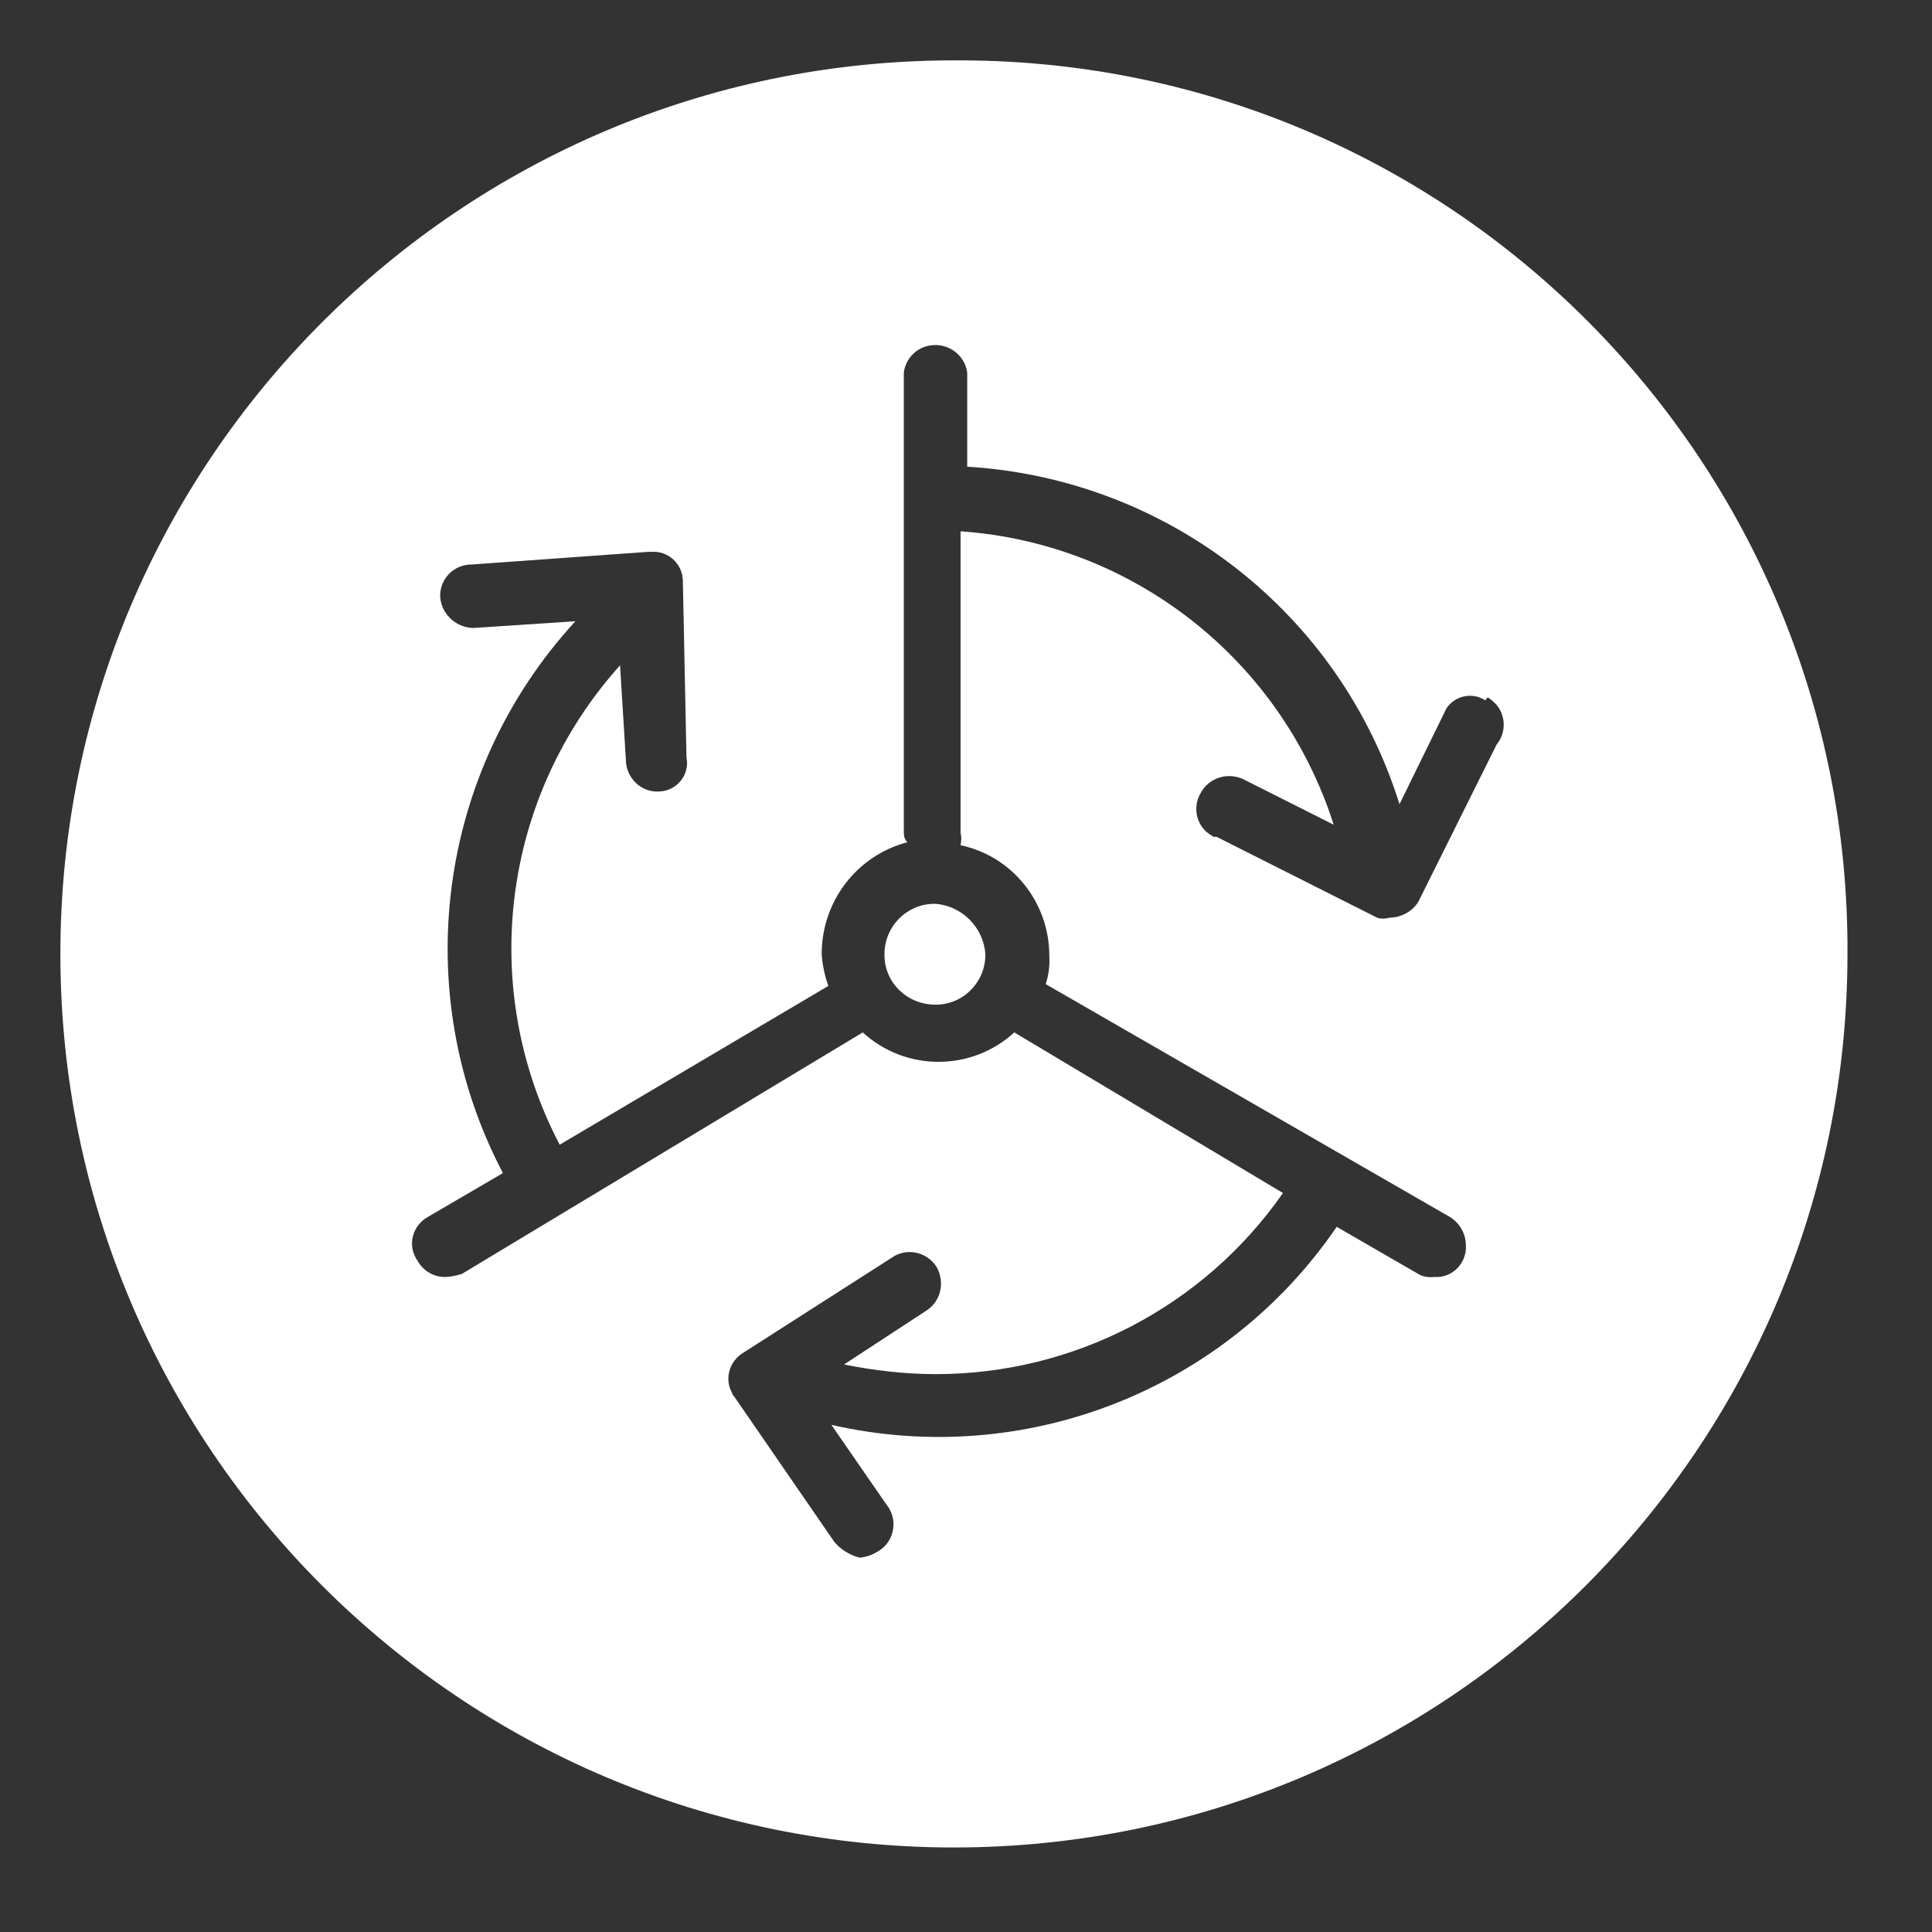 <?xml version="1.0" encoding="UTF-8"?>
<svg id="Layer_1" data-name="Layer 1" xmlns="http://www.w3.org/2000/svg" viewBox="0 0 32 32">
  <rect x="0" y="0" width="32" height="32" fill="#333333" stroke="none"/>
  <defs>
    <style>
      .cls-1 {
        fill: #fff;
        stroke-width: 0px;
      }
    </style>
  </defs>
  <path class="cls-1" d="m15.46,14.97c-.45.01-.81.38-.81.83v.02c0,.46.38.82.84.82h.03c.45-.01.81-.39.8-.84-.03-.44-.39-.8-.83-.83h-.03Z"/>
  <path class="cls-1" d="m15.96,1h-.16C7.63,1,1,7.63,1,15.8s6.63,14.8,14.8,14.8,14.8-6.63,14.8-14.8c.04-8.13-6.51-14.76-14.64-14.8Zm8.83,11.33l-1.3,2.61c-.1.16-.29.26-.48.26-.06.02-.14.02-.2,0l-2.66-1.34h-.05s-.03-.02-.03-.02c-.25-.14-.33-.46-.18-.71.14-.26.47-.35.73-.21l1.47.74c-.87-2.73-3.32-4.66-6.18-4.86v5c.02.07.01.14,0,.2.86.18,1.47.95,1.47,1.83.01.16-.01.32-.06.47l6.7,3.86c.16.1.26.28.26.47v.06c-.02.27-.25.48-.52.46-.09.01-.19,0-.27-.05l-1.35-.78c-1.85,2.71-5.17,4.01-8.37,3.28l.94,1.36s.02.02.02.03c.14.24.06.56-.18.7-.09.06-.2.1-.31.11-.16-.04-.31-.13-.42-.26l-1.66-2.41s-.03-.03-.03-.05c-.14-.24-.05-.54.19-.68l2.5-1.6c.24-.13.54-.05.69.18h0c.15.26.07.58-.17.73l-1.36.89c.5.1,1.01.16,1.52.16,2.29,0,4.44-1.12,5.75-3l-4.45-2.66c-.71.65-1.8.65-2.51,0l-6.64,4s-.16.05-.26.05c-.19.01-.37-.09-.47-.26,0-.02-.03-.03-.03-.05-.14-.24-.05-.54.19-.68l1.25-.73c-1.57-2.99-1.09-6.65,1.2-9.14l-1.67.11h-.05c-.28-.02-.51-.25-.52-.53,0-.29.23-.52.52-.52l2.93-.21h.05c.27-.02.51.19.52.47l.06,2.93s.01.07.01.11c-.01.26-.22.46-.48.46-.27.01-.5-.2-.53-.47l-.1-1.62c-1.96,2.18-2.36,5.34-1,7.94l4.45-2.63c-.06-.17-.1-.35-.11-.53,0-.87.58-1.63,1.42-1.85-.06-.06-.06-.11-.06-.21v-7.57c.03-.23.21-.42.45-.45.29-.04.56.16.6.45v1.56c3.32.2,6.17,2.42,7.16,5.59l.74-1.51s.02-.05.04-.08c.14-.21.43-.27.64-.13h0l.04-.05s.05.03.07.05c.23.18.26.51.08.73Z"/>
</svg>